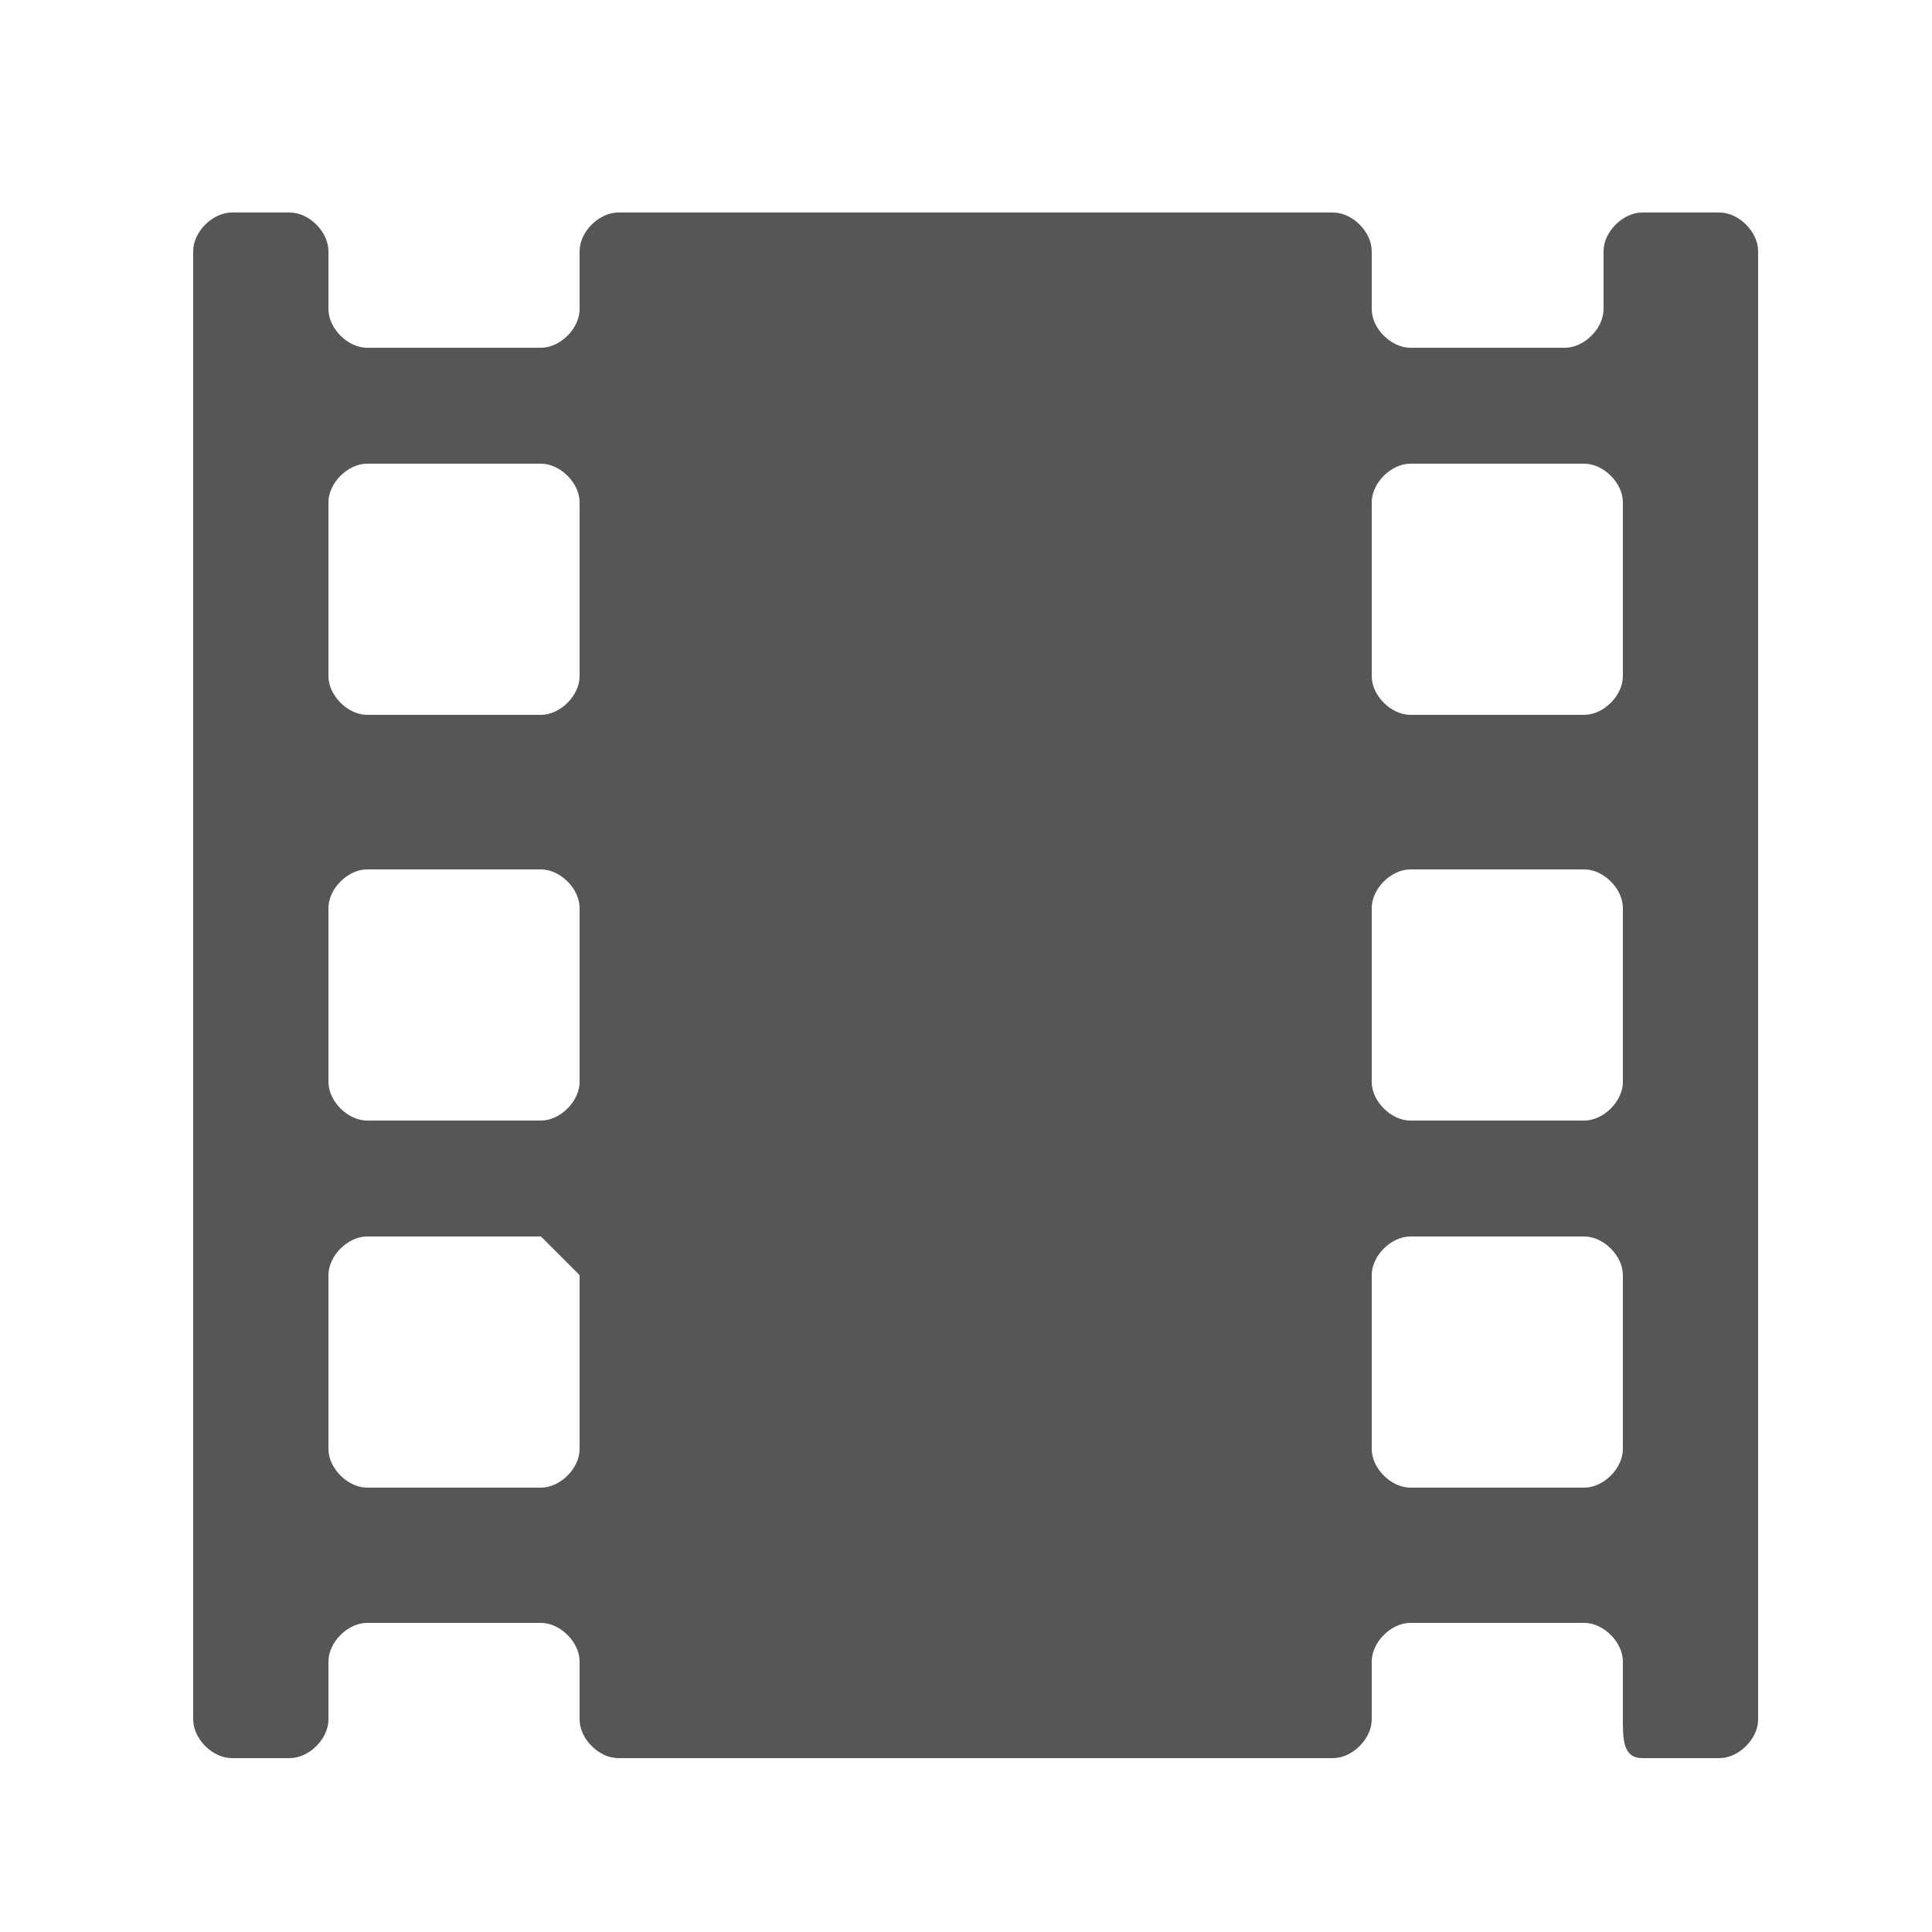<?xml version="1.0" encoding="utf-8"?>
<svg xmlns="http://www.w3.org/2000/svg" xmlns:xlink="http://www.w3.org/1999/xlink" version="1.1" id="Ebene_1" x="0px" y="0px" viewBox="0 0 10 10" style="enable-background:new 0 0 10 10;" xml:space="preserve" width="90" height="90">
<style type="text/css">
	.st0{fill:#565657;}
</style>
<path class="st0" d="M8.5,1.1c-0.1,0-0.2,0.1-0.2,0.2v0.3c0,0.1-0.1,0.2-0.2,0.2H7.3c-0.1,0-0.2-0.1-0.2-0.2V1.3  c0-0.1-0.1-0.2-0.2-0.2H3.2C3.1,1.1,3,1.2,3,1.3v0.3c0,0.1-0.1,0.2-0.2,0.2H1.9c-0.1,0-0.2-0.1-0.2-0.2V1.3c0-0.1-0.1-0.2-0.2-0.2  H1.2C1.1,1.1,1,1.2,1,1.3v7.6C1,9,1.1,9.1,1.2,9.1h0.3c0.1,0,0.2-0.1,0.2-0.2V8.6c0-0.1,0.1-0.2,0.2-0.2h0.9C2.9,8.4,3,8.5,3,8.6  v0.3C3,9,3.1,9.1,3.2,9.1h3.7C7,9.1,7.1,9,7.1,8.9V8.6c0-0.1,0.1-0.2,0.2-0.2h0.9c0.1,0,0.2,0.1,0.2,0.2v0.3c0,0.1,0,0.2,0.1,0.2  h0.4C9,9.1,9.1,9,9.1,8.9V1.3c0-0.1-0.1-0.2-0.2-0.2C8.9,1.1,8.5,1.1,8.5,1.1z M3,7.5c0,0.1-0.1,0.2-0.2,0.2H1.9  c-0.1,0-0.2-0.1-0.2-0.2V6.6c0-0.1,0.1-0.2,0.2-0.2h0.9C2.9,6.5,3,6.6,3,6.6V7.5z M3,5.6c0,0.1-0.1,0.2-0.2,0.2H1.9  c-0.1,0-0.2-0.1-0.2-0.2V4.7c0-0.1,0.1-0.2,0.2-0.2h0.9C2.9,4.5,3,4.6,3,4.7V5.6z M3,3.5c0,0.1-0.1,0.2-0.2,0.2H1.9  c-0.1,0-0.2-0.1-0.2-0.2V2.6c0-0.1,0.1-0.2,0.2-0.2h0.9C2.9,2.4,3,2.5,3,2.6V3.5z M8.4,7.5c0,0.1-0.1,0.2-0.2,0.2H7.3  c-0.1,0-0.2-0.1-0.2-0.2V6.6c0-0.1,0.1-0.2,0.2-0.2h0.9c0.1,0,0.2,0.1,0.2,0.2V7.5z M8.4,5.6c0,0.1-0.1,0.2-0.2,0.2H7.3  c-0.1,0-0.2-0.1-0.2-0.2V4.7c0-0.1,0.1-0.2,0.2-0.2h0.9c0.1,0,0.2,0.1,0.2,0.2V5.6z M8.4,3.5c0,0.1-0.1,0.2-0.2,0.2H7.3  c-0.1,0-0.2-0.1-0.2-0.2V2.6c0-0.1,0.1-0.2,0.2-0.2h0.9c0.1,0,0.2,0.1,0.2,0.2V3.5z"/>
</svg>
